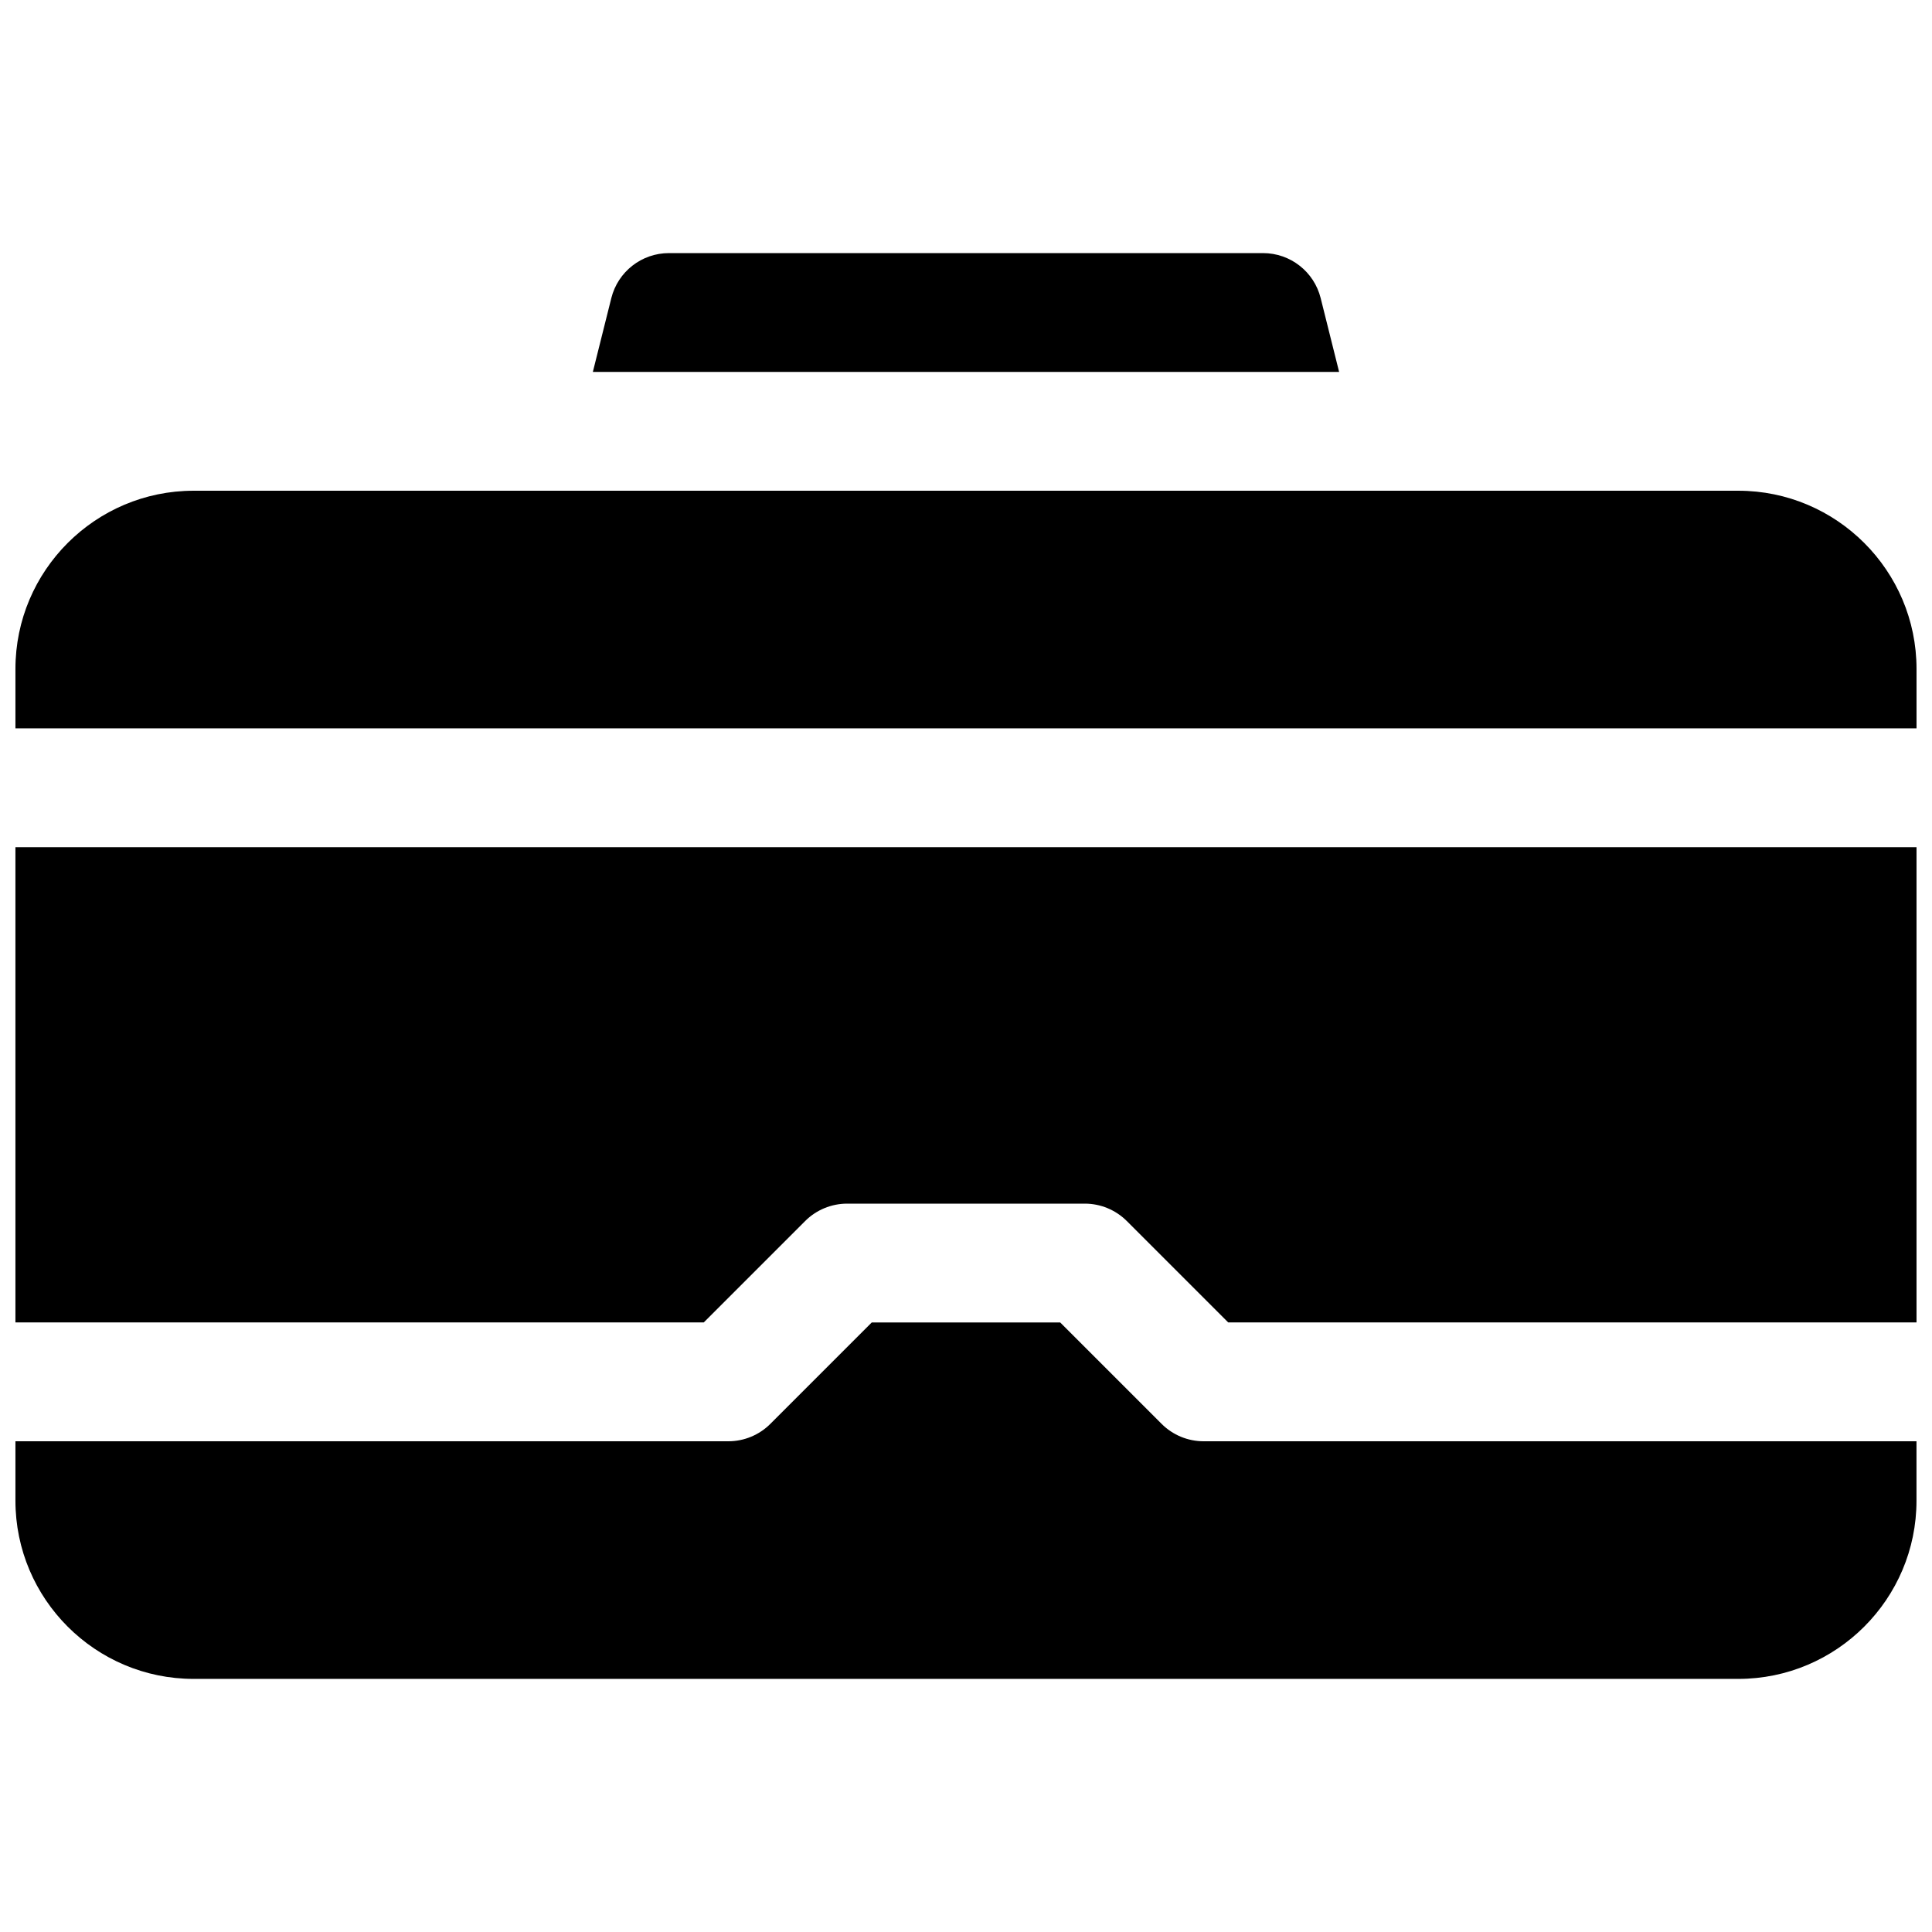 <?xml version="1.0" encoding="UTF-8"?>
<!-- Uploaded to: SVG Repo, www.svgrepo.com, Generator: SVG Repo Mixer Tools -->
<svg width="800px" height="800px" version="1.1" viewBox="144 144 512 512" xmlns="http://www.w3.org/2000/svg">
 <defs>
  <clipPath id="c">
   <path d="m148.09 368h503.81v127h-503.81z"/>
  </clipPath>
  <clipPath id="b">
   <path d="m148.09 274h503.81v64h-503.81z"/>
  </clipPath>
  <clipPath id="a">
   <path d="m148.09 494h503.81v95h-503.81z"/>
  </clipPath>
 </defs>
 <g clip-path="url(#c)">
  <path d="m148.09 494.46h182.41l26.875-26.875c2.953-2.949 6.961-4.609 11.133-4.609h62.977c4.172 0 8.18 1.66 11.133 4.613l26.871 26.871h182.41v-125.95h-503.81z"/>
 </g>
 <g clip-path="url(#b)">
  <path d="m604.67 274.05h-409.35c-26.047 0-47.23 21.184-47.23 47.23v15.742h503.81v-15.742c0-26.047-21.184-47.23-47.23-47.23z"/>
 </g>
 <g clip-path="url(#a)">
  <path d="m451.84 521.34-26.875-26.875h-49.941l-26.875 26.875c-2.949 2.953-6.957 4.613-11.129 4.613h-188.93v15.742c0 26.047 21.184 47.23 47.23 47.23h409.34c26.047 0 47.23-21.184 47.23-47.23v-15.742h-188.92c-4.176 0-8.18-1.66-11.133-4.613z"/>
 </g>
 <path d="m493.99 223c-1.75-7.008-8.047-11.926-15.273-11.926h-157.44c-7.227 0-13.523 4.922-15.273 11.926l-4.894 19.562h197.77z"/>
</svg>